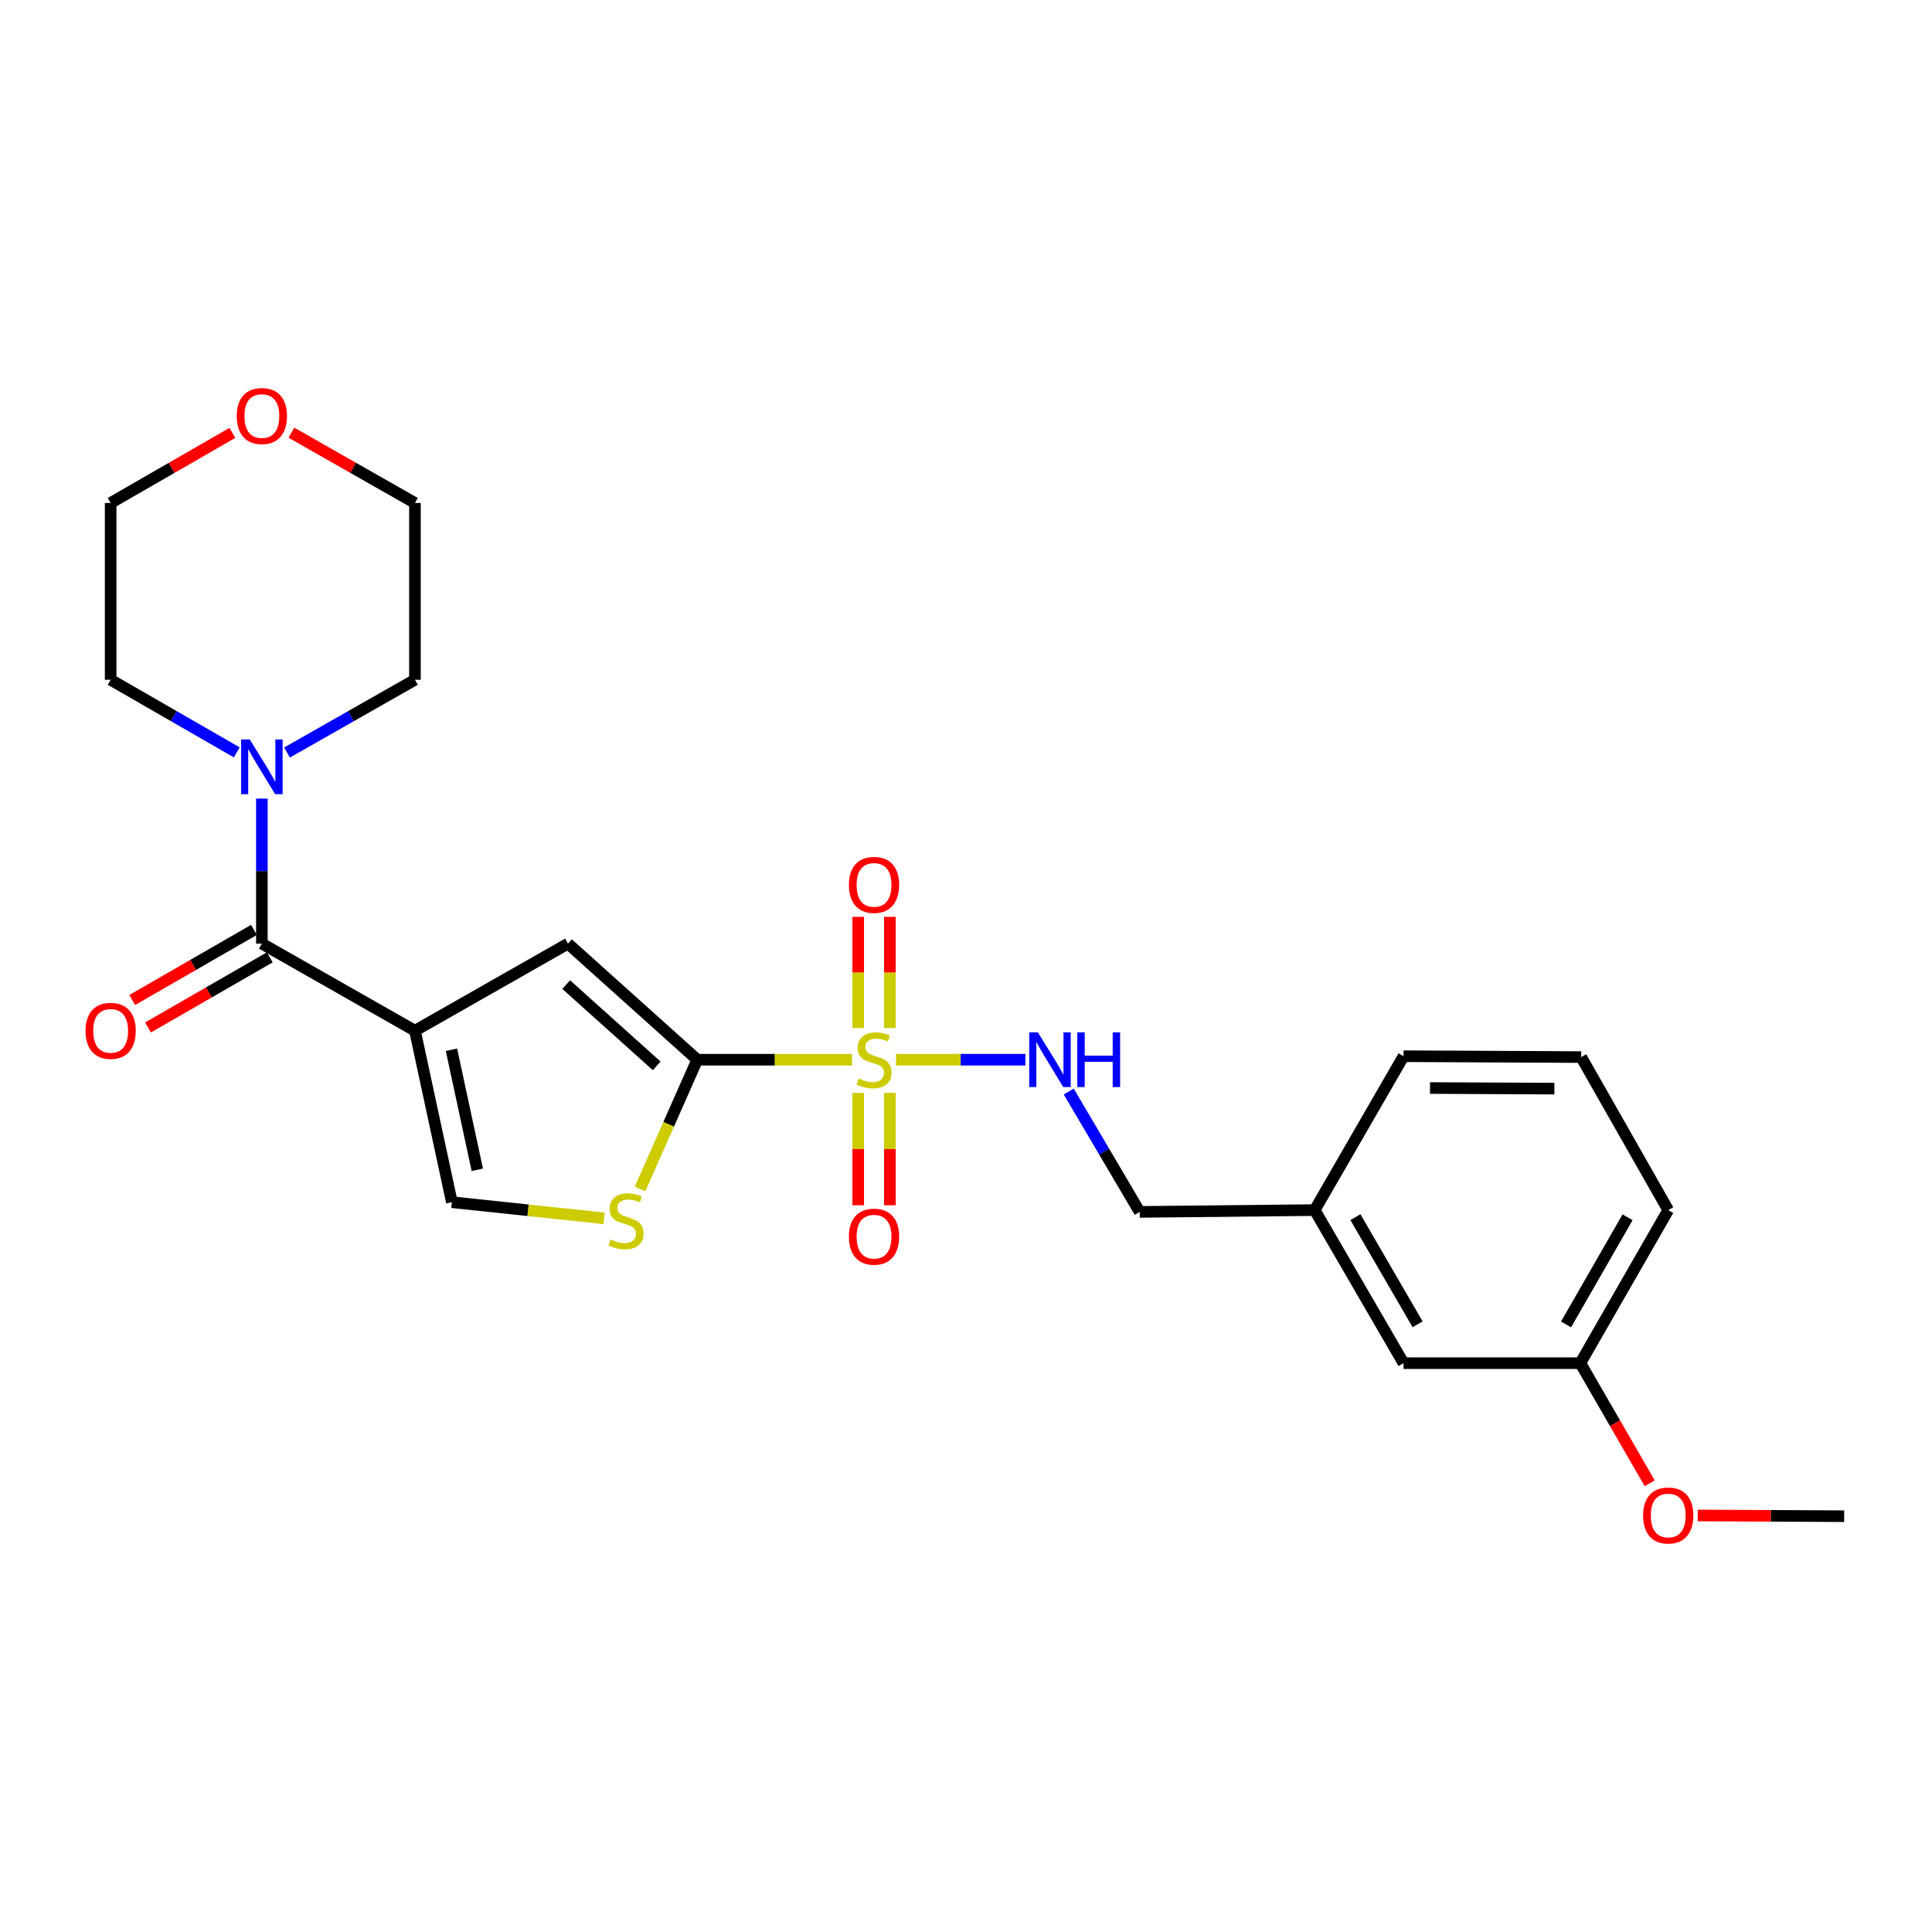 <?xml version='1.0' encoding='iso-8859-1'?>
<svg version='1.1' baseProfile='full'
              xmlns='http://www.w3.org/2000/svg'
                      xmlns:rdkit='http://www.rdkit.org/xml'
                      xmlns:xlink='http://www.w3.org/1999/xlink'
                  xml:space='preserve'
width='1000px' height='1000px' viewBox='0 0 1000 1000'>
<!-- END OF HEADER -->
<rect style='opacity:1.0;fill:#FFFFFF;stroke:none' width='1000' height='1000' x='0' y='0'> </rect>
<path class='bond-1' d='M 441.029,548.506 L 400.962,548.506' style='fill:none;fill-rule:evenodd;stroke:#CCCC00;stroke-width:6px;stroke-linecap:butt;stroke-linejoin:miter;stroke-opacity:1' />
<path class='bond-1' d='M 400.962,548.506 L 360.896,548.506' style='fill:none;fill-rule:evenodd;stroke:#000000;stroke-width:6px;stroke-linecap:butt;stroke-linejoin:miter;stroke-opacity:1' />
<path class='bond-7' d='M 463.753,548.506 L 497.244,548.506' style='fill:none;fill-rule:evenodd;stroke:#CCCC00;stroke-width:6px;stroke-linecap:butt;stroke-linejoin:miter;stroke-opacity:1' />
<path class='bond-7' d='M 497.244,548.506 L 530.736,548.506' style='fill:none;fill-rule:evenodd;stroke:#0000FF;stroke-width:6px;stroke-linecap:butt;stroke-linejoin:miter;stroke-opacity:1' />
<path class='bond-8' d='M 460.595,532.122 L 460.595,503.336' style='fill:none;fill-rule:evenodd;stroke:#CCCC00;stroke-width:6px;stroke-linecap:butt;stroke-linejoin:miter;stroke-opacity:1' />
<path class='bond-8' d='M 460.595,503.336 L 460.595,474.55' style='fill:none;fill-rule:evenodd;stroke:#FF0000;stroke-width:6px;stroke-linecap:butt;stroke-linejoin:miter;stroke-opacity:1' />
<path class='bond-8' d='M 444.197,532.122 L 444.197,503.336' style='fill:none;fill-rule:evenodd;stroke:#CCCC00;stroke-width:6px;stroke-linecap:butt;stroke-linejoin:miter;stroke-opacity:1' />
<path class='bond-8' d='M 444.197,503.336 L 444.197,474.55' style='fill:none;fill-rule:evenodd;stroke:#FF0000;stroke-width:6px;stroke-linecap:butt;stroke-linejoin:miter;stroke-opacity:1' />
<path class='bond-9' d='M 444.197,565.674 L 444.197,594.756' style='fill:none;fill-rule:evenodd;stroke:#CCCC00;stroke-width:6px;stroke-linecap:butt;stroke-linejoin:miter;stroke-opacity:1' />
<path class='bond-9' d='M 444.197,594.756 L 444.197,623.837' style='fill:none;fill-rule:evenodd;stroke:#FF0000;stroke-width:6px;stroke-linecap:butt;stroke-linejoin:miter;stroke-opacity:1' />
<path class='bond-9' d='M 460.595,565.674 L 460.595,594.756' style='fill:none;fill-rule:evenodd;stroke:#CCCC00;stroke-width:6px;stroke-linecap:butt;stroke-linejoin:miter;stroke-opacity:1' />
<path class='bond-9' d='M 460.595,594.756 L 460.595,623.837' style='fill:none;fill-rule:evenodd;stroke:#FF0000;stroke-width:6px;stroke-linecap:butt;stroke-linejoin:miter;stroke-opacity:1' />
<path class='bond-0' d='M 214.773,533.493 L 293.984,488.417' style='fill:none;fill-rule:evenodd;stroke:#000000;stroke-width:6px;stroke-linecap:butt;stroke-linejoin:miter;stroke-opacity:1' />
<path class='bond-2' d='M 214.773,533.493 L 135.543,488.417' style='fill:none;fill-rule:evenodd;stroke:#000000;stroke-width:6px;stroke-linecap:butt;stroke-linejoin:miter;stroke-opacity:1' />
<path class='bond-25' d='M 214.773,533.493 L 233.894,622.26' style='fill:none;fill-rule:evenodd;stroke:#000000;stroke-width:6px;stroke-linecap:butt;stroke-linejoin:miter;stroke-opacity:1' />
<path class='bond-25' d='M 233.671,543.355 L 247.056,605.492' style='fill:none;fill-rule:evenodd;stroke:#000000;stroke-width:6px;stroke-linecap:butt;stroke-linejoin:miter;stroke-opacity:1' />
<path class='bond-3' d='M 360.896,548.506 L 293.984,488.417' style='fill:none;fill-rule:evenodd;stroke:#000000;stroke-width:6px;stroke-linecap:butt;stroke-linejoin:miter;stroke-opacity:1' />
<path class='bond-3' d='M 339.903,551.693 L 293.064,509.631' style='fill:none;fill-rule:evenodd;stroke:#000000;stroke-width:6px;stroke-linecap:butt;stroke-linejoin:miter;stroke-opacity:1' />
<path class='bond-4' d='M 360.896,548.506 L 346.091,581.958' style='fill:none;fill-rule:evenodd;stroke:#000000;stroke-width:6px;stroke-linecap:butt;stroke-linejoin:miter;stroke-opacity:1' />
<path class='bond-4' d='M 346.091,581.958 L 331.285,615.41' style='fill:none;fill-rule:evenodd;stroke:#CCCC00;stroke-width:6px;stroke-linecap:butt;stroke-linejoin:miter;stroke-opacity:1' />
<path class='bond-6' d='M 135.543,488.417 L 135.543,450.886' style='fill:none;fill-rule:evenodd;stroke:#000000;stroke-width:6px;stroke-linecap:butt;stroke-linejoin:miter;stroke-opacity:1' />
<path class='bond-6' d='M 135.543,450.886 L 135.543,413.356' style='fill:none;fill-rule:evenodd;stroke:#0000FF;stroke-width:6px;stroke-linecap:butt;stroke-linejoin:miter;stroke-opacity:1' />
<path class='bond-10' d='M 131.452,481.312 L 99.945,499.457' style='fill:none;fill-rule:evenodd;stroke:#000000;stroke-width:6px;stroke-linecap:butt;stroke-linejoin:miter;stroke-opacity:1' />
<path class='bond-10' d='M 99.945,499.457 L 68.437,517.601' style='fill:none;fill-rule:evenodd;stroke:#FF0000;stroke-width:6px;stroke-linecap:butt;stroke-linejoin:miter;stroke-opacity:1' />
<path class='bond-10' d='M 139.635,495.522 L 108.128,513.667' style='fill:none;fill-rule:evenodd;stroke:#000000;stroke-width:6px;stroke-linecap:butt;stroke-linejoin:miter;stroke-opacity:1' />
<path class='bond-10' d='M 108.128,513.667 L 76.621,531.811' style='fill:none;fill-rule:evenodd;stroke:#FF0000;stroke-width:6px;stroke-linecap:butt;stroke-linejoin:miter;stroke-opacity:1' />
<path class='bond-5' d='M 312.682,630.606 L 273.288,626.433' style='fill:none;fill-rule:evenodd;stroke:#CCCC00;stroke-width:6px;stroke-linecap:butt;stroke-linejoin:miter;stroke-opacity:1' />
<path class='bond-5' d='M 273.288,626.433 L 233.894,622.26' style='fill:none;fill-rule:evenodd;stroke:#000000;stroke-width:6px;stroke-linecap:butt;stroke-linejoin:miter;stroke-opacity:1' />
<path class='bond-16' d='M 122.546,389.426 L 89.908,370.638' style='fill:none;fill-rule:evenodd;stroke:#0000FF;stroke-width:6px;stroke-linecap:butt;stroke-linejoin:miter;stroke-opacity:1' />
<path class='bond-16' d='M 89.908,370.638 L 57.271,351.85' style='fill:none;fill-rule:evenodd;stroke:#000000;stroke-width:6px;stroke-linecap:butt;stroke-linejoin:miter;stroke-opacity:1' />
<path class='bond-17' d='M 148.562,389.504 L 181.667,370.677' style='fill:none;fill-rule:evenodd;stroke:#0000FF;stroke-width:6px;stroke-linecap:butt;stroke-linejoin:miter;stroke-opacity:1' />
<path class='bond-17' d='M 181.667,370.677 L 214.773,351.85' style='fill:none;fill-rule:evenodd;stroke:#000000;stroke-width:6px;stroke-linecap:butt;stroke-linejoin:miter;stroke-opacity:1' />
<path class='bond-12' d='M 553.163,564.952 L 571.532,596.116' style='fill:none;fill-rule:evenodd;stroke:#0000FF;stroke-width:6px;stroke-linecap:butt;stroke-linejoin:miter;stroke-opacity:1' />
<path class='bond-12' d='M 571.532,596.116 L 589.902,627.28' style='fill:none;fill-rule:evenodd;stroke:#000000;stroke-width:6px;stroke-linecap:butt;stroke-linejoin:miter;stroke-opacity:1' />
<path class='bond-11' d='M 150.822,223.957 L 182.797,242.149' style='fill:none;fill-rule:evenodd;stroke:#FF0000;stroke-width:6px;stroke-linecap:butt;stroke-linejoin:miter;stroke-opacity:1' />
<path class='bond-11' d='M 182.797,242.149 L 214.773,260.341' style='fill:none;fill-rule:evenodd;stroke:#000000;stroke-width:6px;stroke-linecap:butt;stroke-linejoin:miter;stroke-opacity:1' />
<path class='bond-27' d='M 120.285,224.052 L 88.778,242.196' style='fill:none;fill-rule:evenodd;stroke:#FF0000;stroke-width:6px;stroke-linecap:butt;stroke-linejoin:miter;stroke-opacity:1' />
<path class='bond-27' d='M 88.778,242.196 L 57.271,260.341' style='fill:none;fill-rule:evenodd;stroke:#000000;stroke-width:6px;stroke-linecap:butt;stroke-linejoin:miter;stroke-opacity:1' />
<path class='bond-14' d='M 589.902,627.28 L 680.473,626.342' style='fill:none;fill-rule:evenodd;stroke:#000000;stroke-width:6px;stroke-linecap:butt;stroke-linejoin:miter;stroke-opacity:1' />
<path class='bond-13' d='M 726.469,705.571 L 680.473,626.342' style='fill:none;fill-rule:evenodd;stroke:#000000;stroke-width:6px;stroke-linecap:butt;stroke-linejoin:miter;stroke-opacity:1' />
<path class='bond-13' d='M 733.751,685.454 L 701.554,629.993' style='fill:none;fill-rule:evenodd;stroke:#000000;stroke-width:6px;stroke-linecap:butt;stroke-linejoin:miter;stroke-opacity:1' />
<path class='bond-15' d='M 726.469,705.571 L 817.978,705.571' style='fill:none;fill-rule:evenodd;stroke:#000000;stroke-width:6px;stroke-linecap:butt;stroke-linejoin:miter;stroke-opacity:1' />
<path class='bond-22' d='M 680.473,626.342 L 726.469,546.693' style='fill:none;fill-rule:evenodd;stroke:#000000;stroke-width:6px;stroke-linecap:butt;stroke-linejoin:miter;stroke-opacity:1' />
<path class='bond-18' d='M 817.978,705.571 L 835.933,736.656' style='fill:none;fill-rule:evenodd;stroke:#000000;stroke-width:6px;stroke-linecap:butt;stroke-linejoin:miter;stroke-opacity:1' />
<path class='bond-18' d='M 835.933,736.656 L 853.889,767.741' style='fill:none;fill-rule:evenodd;stroke:#FF0000;stroke-width:6px;stroke-linecap:butt;stroke-linejoin:miter;stroke-opacity:1' />
<path class='bond-26' d='M 817.978,705.571 L 863.473,626.342' style='fill:none;fill-rule:evenodd;stroke:#000000;stroke-width:6px;stroke-linecap:butt;stroke-linejoin:miter;stroke-opacity:1' />
<path class='bond-26' d='M 810.582,685.521 L 842.429,630.061' style='fill:none;fill-rule:evenodd;stroke:#000000;stroke-width:6px;stroke-linecap:butt;stroke-linejoin:miter;stroke-opacity:1' />
<path class='bond-20' d='M 57.271,351.85 L 57.271,260.341' style='fill:none;fill-rule:evenodd;stroke:#000000;stroke-width:6px;stroke-linecap:butt;stroke-linejoin:miter;stroke-opacity:1' />
<path class='bond-21' d='M 214.773,351.85 L 214.773,260.341' style='fill:none;fill-rule:evenodd;stroke:#000000;stroke-width:6px;stroke-linecap:butt;stroke-linejoin:miter;stroke-opacity:1' />
<path class='bond-24' d='M 878.75,784.41 L 916.648,784.596' style='fill:none;fill-rule:evenodd;stroke:#FF0000;stroke-width:6px;stroke-linecap:butt;stroke-linejoin:miter;stroke-opacity:1' />
<path class='bond-24' d='M 916.648,784.596 L 954.545,784.782' style='fill:none;fill-rule:evenodd;stroke:#000000;stroke-width:6px;stroke-linecap:butt;stroke-linejoin:miter;stroke-opacity:1' />
<path class='bond-19' d='M 818.416,547.14 L 726.469,546.693' style='fill:none;fill-rule:evenodd;stroke:#000000;stroke-width:6px;stroke-linecap:butt;stroke-linejoin:miter;stroke-opacity:1' />
<path class='bond-19' d='M 804.544,563.471 L 740.181,563.158' style='fill:none;fill-rule:evenodd;stroke:#000000;stroke-width:6px;stroke-linecap:butt;stroke-linejoin:miter;stroke-opacity:1' />
<path class='bond-23' d='M 818.416,547.14 L 863.473,626.342' style='fill:none;fill-rule:evenodd;stroke:#000000;stroke-width:6px;stroke-linecap:butt;stroke-linejoin:miter;stroke-opacity:1' />
<path  class='atom-0' d='M 444.396 558.226
Q 444.716 558.346, 446.036 558.906
Q 447.356 559.466, 448.796 559.826
Q 450.276 560.146, 451.716 560.146
Q 454.396 560.146, 455.956 558.866
Q 457.516 557.546, 457.516 555.266
Q 457.516 553.706, 456.716 552.746
Q 455.956 551.786, 454.756 551.266
Q 453.556 550.746, 451.556 550.146
Q 449.036 549.386, 447.516 548.666
Q 446.036 547.946, 444.956 546.426
Q 443.916 544.906, 443.916 542.346
Q 443.916 538.786, 446.316 536.586
Q 448.756 534.386, 453.556 534.386
Q 456.836 534.386, 460.556 535.946
L 459.636 539.026
Q 456.236 537.626, 453.676 537.626
Q 450.916 537.626, 449.396 538.786
Q 447.876 539.906, 447.916 541.866
Q 447.916 543.386, 448.676 544.306
Q 449.476 545.226, 450.596 545.746
Q 451.756 546.266, 453.676 546.866
Q 456.236 547.666, 457.756 548.466
Q 459.276 549.266, 460.356 550.906
Q 461.476 552.506, 461.476 555.266
Q 461.476 559.186, 458.836 561.306
Q 456.236 563.386, 451.876 563.386
Q 449.356 563.386, 447.436 562.826
Q 445.556 562.306, 443.316 561.386
L 444.396 558.226
' fill='#CCCC00'/>
<path  class='atom-5' d='M 316.028 641.528
Q 316.348 641.648, 317.668 642.208
Q 318.988 642.768, 320.428 643.128
Q 321.908 643.448, 323.348 643.448
Q 326.028 643.448, 327.588 642.168
Q 329.148 640.848, 329.148 638.568
Q 329.148 637.008, 328.348 636.048
Q 327.588 635.088, 326.388 634.568
Q 325.188 634.048, 323.188 633.448
Q 320.668 632.688, 319.148 631.968
Q 317.668 631.248, 316.588 629.728
Q 315.548 628.208, 315.548 625.648
Q 315.548 622.088, 317.948 619.888
Q 320.388 617.688, 325.188 617.688
Q 328.468 617.688, 332.188 619.248
L 331.268 622.328
Q 327.868 620.928, 325.308 620.928
Q 322.548 620.928, 321.028 622.088
Q 319.508 623.208, 319.548 625.168
Q 319.548 626.688, 320.308 627.608
Q 321.108 628.528, 322.228 629.048
Q 323.388 629.568, 325.308 630.168
Q 327.868 630.968, 329.388 631.768
Q 330.908 632.568, 331.988 634.208
Q 333.108 635.808, 333.108 638.568
Q 333.108 642.488, 330.468 644.608
Q 327.868 646.688, 323.508 646.688
Q 320.988 646.688, 319.068 646.128
Q 317.188 645.608, 314.948 644.688
L 316.028 641.528
' fill='#CCCC00'/>
<path  class='atom-7' d='M 129.283 382.748
L 138.563 397.748
Q 139.483 399.228, 140.963 401.908
Q 142.443 404.588, 142.523 404.748
L 142.523 382.748
L 146.283 382.748
L 146.283 411.068
L 142.403 411.068
L 132.443 394.668
Q 131.283 392.748, 130.043 390.548
Q 128.843 388.348, 128.483 387.668
L 128.483 411.068
L 124.803 411.068
L 124.803 382.748
L 129.283 382.748
' fill='#0000FF'/>
<path  class='atom-8' d='M 537.208 534.346
L 546.488 549.346
Q 547.408 550.826, 548.888 553.506
Q 550.368 556.186, 550.448 556.346
L 550.448 534.346
L 554.208 534.346
L 554.208 562.666
L 550.328 562.666
L 540.368 546.266
Q 539.208 544.346, 537.968 542.146
Q 536.768 539.946, 536.408 539.266
L 536.408 562.666
L 532.728 562.666
L 532.728 534.346
L 537.208 534.346
' fill='#0000FF'/>
<path  class='atom-8' d='M 557.608 534.346
L 561.448 534.346
L 561.448 546.386
L 575.928 546.386
L 575.928 534.346
L 579.768 534.346
L 579.768 562.666
L 575.928 562.666
L 575.928 549.586
L 561.448 549.586
L 561.448 562.666
L 557.608 562.666
L 557.608 534.346
' fill='#0000FF'/>
<path  class='atom-9' d='M 439.396 458.015
Q 439.396 451.215, 442.756 447.415
Q 446.116 443.615, 452.396 443.615
Q 458.676 443.615, 462.036 447.415
Q 465.396 451.215, 465.396 458.015
Q 465.396 464.895, 461.996 468.815
Q 458.596 472.695, 452.396 472.695
Q 446.156 472.695, 442.756 468.815
Q 439.396 464.935, 439.396 458.015
M 452.396 469.495
Q 456.716 469.495, 459.036 466.615
Q 461.396 463.695, 461.396 458.015
Q 461.396 452.455, 459.036 449.655
Q 456.716 446.815, 452.396 446.815
Q 448.076 446.815, 445.716 449.615
Q 443.396 452.415, 443.396 458.015
Q 443.396 463.735, 445.716 466.615
Q 448.076 469.495, 452.396 469.495
' fill='#FF0000'/>
<path  class='atom-10' d='M 439.396 640.096
Q 439.396 633.296, 442.756 629.496
Q 446.116 625.696, 452.396 625.696
Q 458.676 625.696, 462.036 629.496
Q 465.396 633.296, 465.396 640.096
Q 465.396 646.976, 461.996 650.896
Q 458.596 654.776, 452.396 654.776
Q 446.156 654.776, 442.756 650.896
Q 439.396 647.016, 439.396 640.096
M 452.396 651.576
Q 456.716 651.576, 459.036 648.696
Q 461.396 645.776, 461.396 640.096
Q 461.396 634.536, 459.036 631.736
Q 456.716 628.896, 452.396 628.896
Q 448.076 628.896, 445.716 631.696
Q 443.396 634.496, 443.396 640.096
Q 443.396 645.816, 445.716 648.696
Q 448.076 651.576, 452.396 651.576
' fill='#FF0000'/>
<path  class='atom-11' d='M 44.271 533.573
Q 44.271 526.773, 47.631 522.973
Q 50.991 519.173, 57.271 519.173
Q 63.551 519.173, 66.911 522.973
Q 70.271 526.773, 70.271 533.573
Q 70.271 540.453, 66.871 544.373
Q 63.471 548.253, 57.271 548.253
Q 51.031 548.253, 47.631 544.373
Q 44.271 540.493, 44.271 533.573
M 57.271 545.053
Q 61.591 545.053, 63.911 542.173
Q 66.271 539.253, 66.271 533.573
Q 66.271 528.013, 63.911 525.213
Q 61.591 522.373, 57.271 522.373
Q 52.951 522.373, 50.591 525.173
Q 48.271 527.973, 48.271 533.573
Q 48.271 539.293, 50.591 542.173
Q 52.951 545.053, 57.271 545.053
' fill='#FF0000'/>
<path  class='atom-12' d='M 122.543 215.345
Q 122.543 208.545, 125.903 204.745
Q 129.263 200.945, 135.543 200.945
Q 141.823 200.945, 145.183 204.745
Q 148.543 208.545, 148.543 215.345
Q 148.543 222.225, 145.143 226.145
Q 141.743 230.025, 135.543 230.025
Q 129.303 230.025, 125.903 226.145
Q 122.543 222.265, 122.543 215.345
M 135.543 226.825
Q 139.863 226.825, 142.183 223.945
Q 144.543 221.025, 144.543 215.345
Q 144.543 209.785, 142.183 206.985
Q 139.863 204.145, 135.543 204.145
Q 131.223 204.145, 128.863 206.945
Q 126.543 209.745, 126.543 215.345
Q 126.543 221.065, 128.863 223.945
Q 131.223 226.825, 135.543 226.825
' fill='#FF0000'/>
<path  class='atom-19' d='M 850.473 784.415
Q 850.473 777.615, 853.833 773.815
Q 857.193 770.015, 863.473 770.015
Q 869.753 770.015, 873.113 773.815
Q 876.473 777.615, 876.473 784.415
Q 876.473 791.295, 873.073 795.215
Q 869.673 799.095, 863.473 799.095
Q 857.233 799.095, 853.833 795.215
Q 850.473 791.335, 850.473 784.415
M 863.473 795.895
Q 867.793 795.895, 870.113 793.015
Q 872.473 790.095, 872.473 784.415
Q 872.473 778.855, 870.113 776.055
Q 867.793 773.215, 863.473 773.215
Q 859.153 773.215, 856.793 776.015
Q 854.473 778.815, 854.473 784.415
Q 854.473 790.135, 856.793 793.015
Q 859.153 795.895, 863.473 795.895
' fill='#FF0000'/>
</svg>

